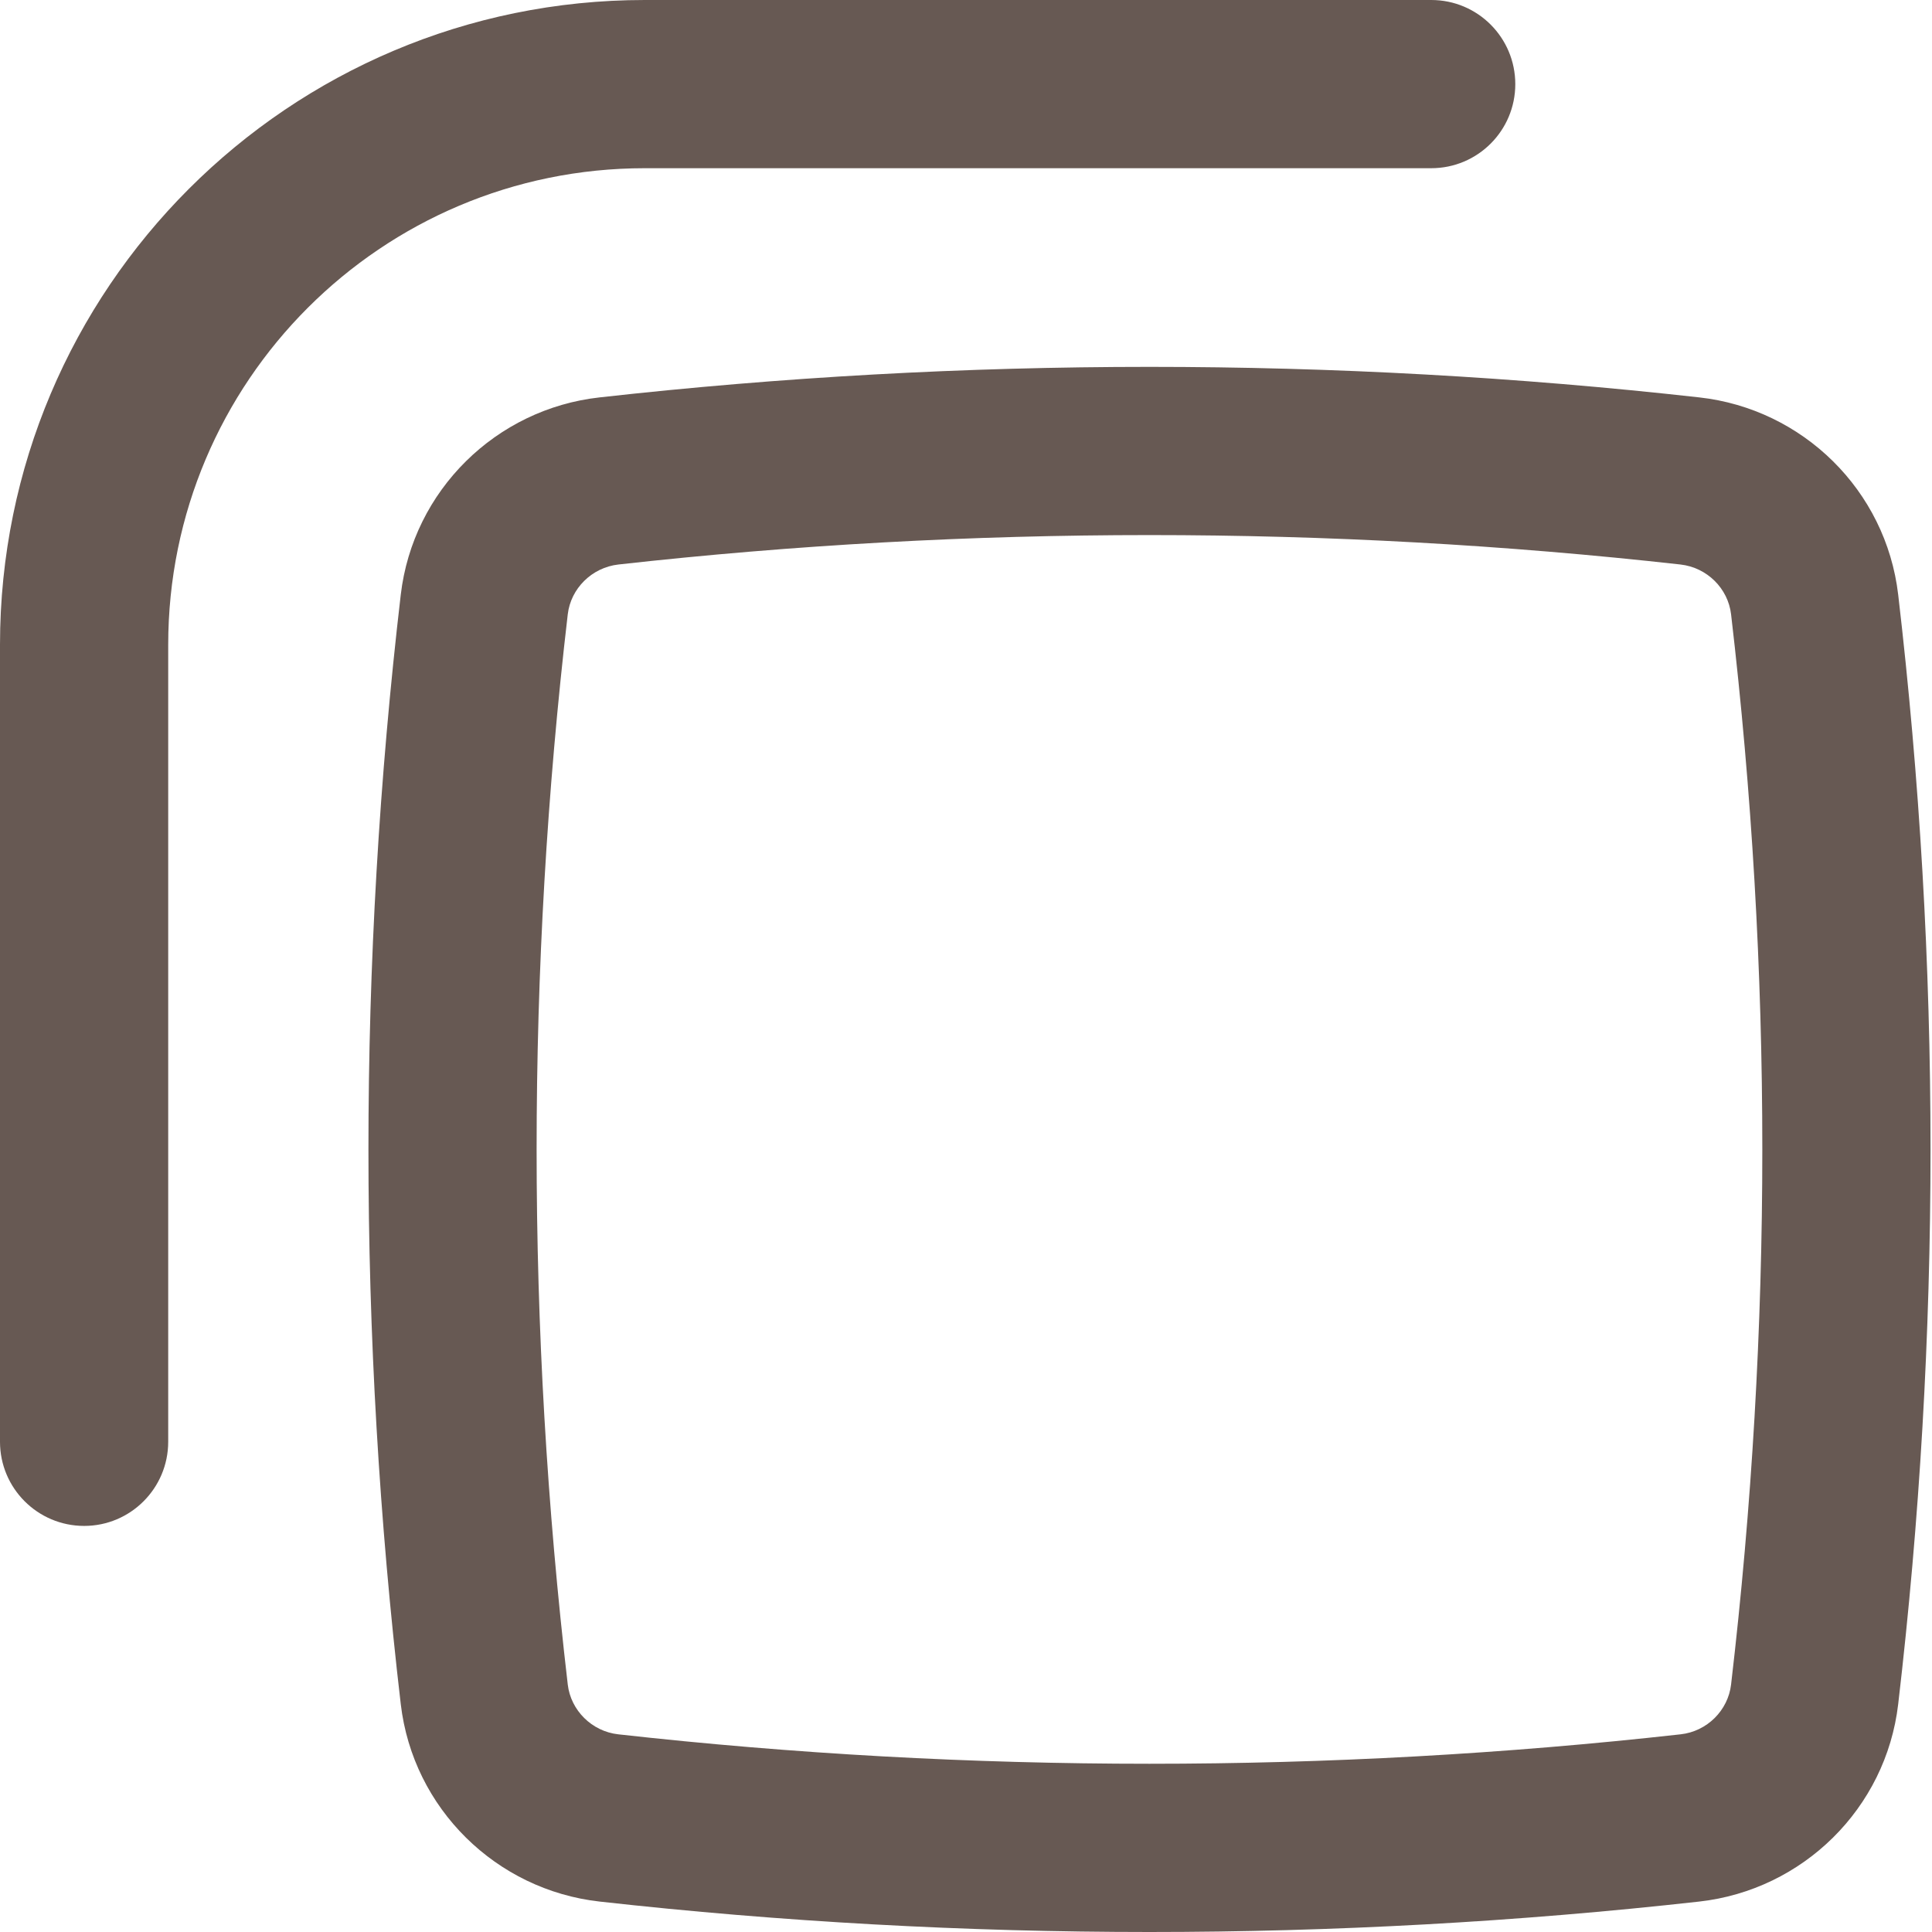 <svg width="16" height="16" viewBox="0 0 16 16" fill="none" xmlns="http://www.w3.org/2000/svg">
<path d="M5.34 0C2.391 0 0 2.391 0 5.34V11.94C0 12.325 0.312 12.637 0.697 12.637C1.081 12.637 1.393 12.325 1.393 11.94V5.34C1.393 3.16 3.16 1.393 5.34 1.393H11.853C12.238 1.393 12.549 1.081 12.549 0.697C12.549 0.312 12.238 0 11.853 0H5.34Z" fill="#675953"/>
<path fill-rule="evenodd" clip-rule="evenodd" d="M14.072 3.291C11.062 2.954 7.976 2.954 4.966 3.291C4.109 3.386 3.42 4.061 3.319 4.925C2.962 7.977 2.962 11.061 3.319 14.113C3.42 14.977 4.109 15.652 4.966 15.748C7.976 16.084 11.062 16.084 14.072 15.748C14.93 15.652 15.619 14.977 15.72 14.113C16.077 11.061 16.077 7.977 15.72 4.925C15.619 4.061 14.93 3.386 14.072 3.291ZM5.121 4.675C8.028 4.35 11.01 4.35 13.917 4.675C14.138 4.7 14.311 4.874 14.336 5.087C14.681 8.032 14.681 11.007 14.336 13.951C14.311 14.164 14.138 14.339 13.917 14.363C11.01 14.688 8.028 14.688 5.121 14.363C4.901 14.339 4.727 14.164 4.702 13.951C4.358 11.007 4.358 8.032 4.702 5.087C4.727 4.874 4.901 4.7 5.121 4.675Z" fill="#675953"/>
</svg>
